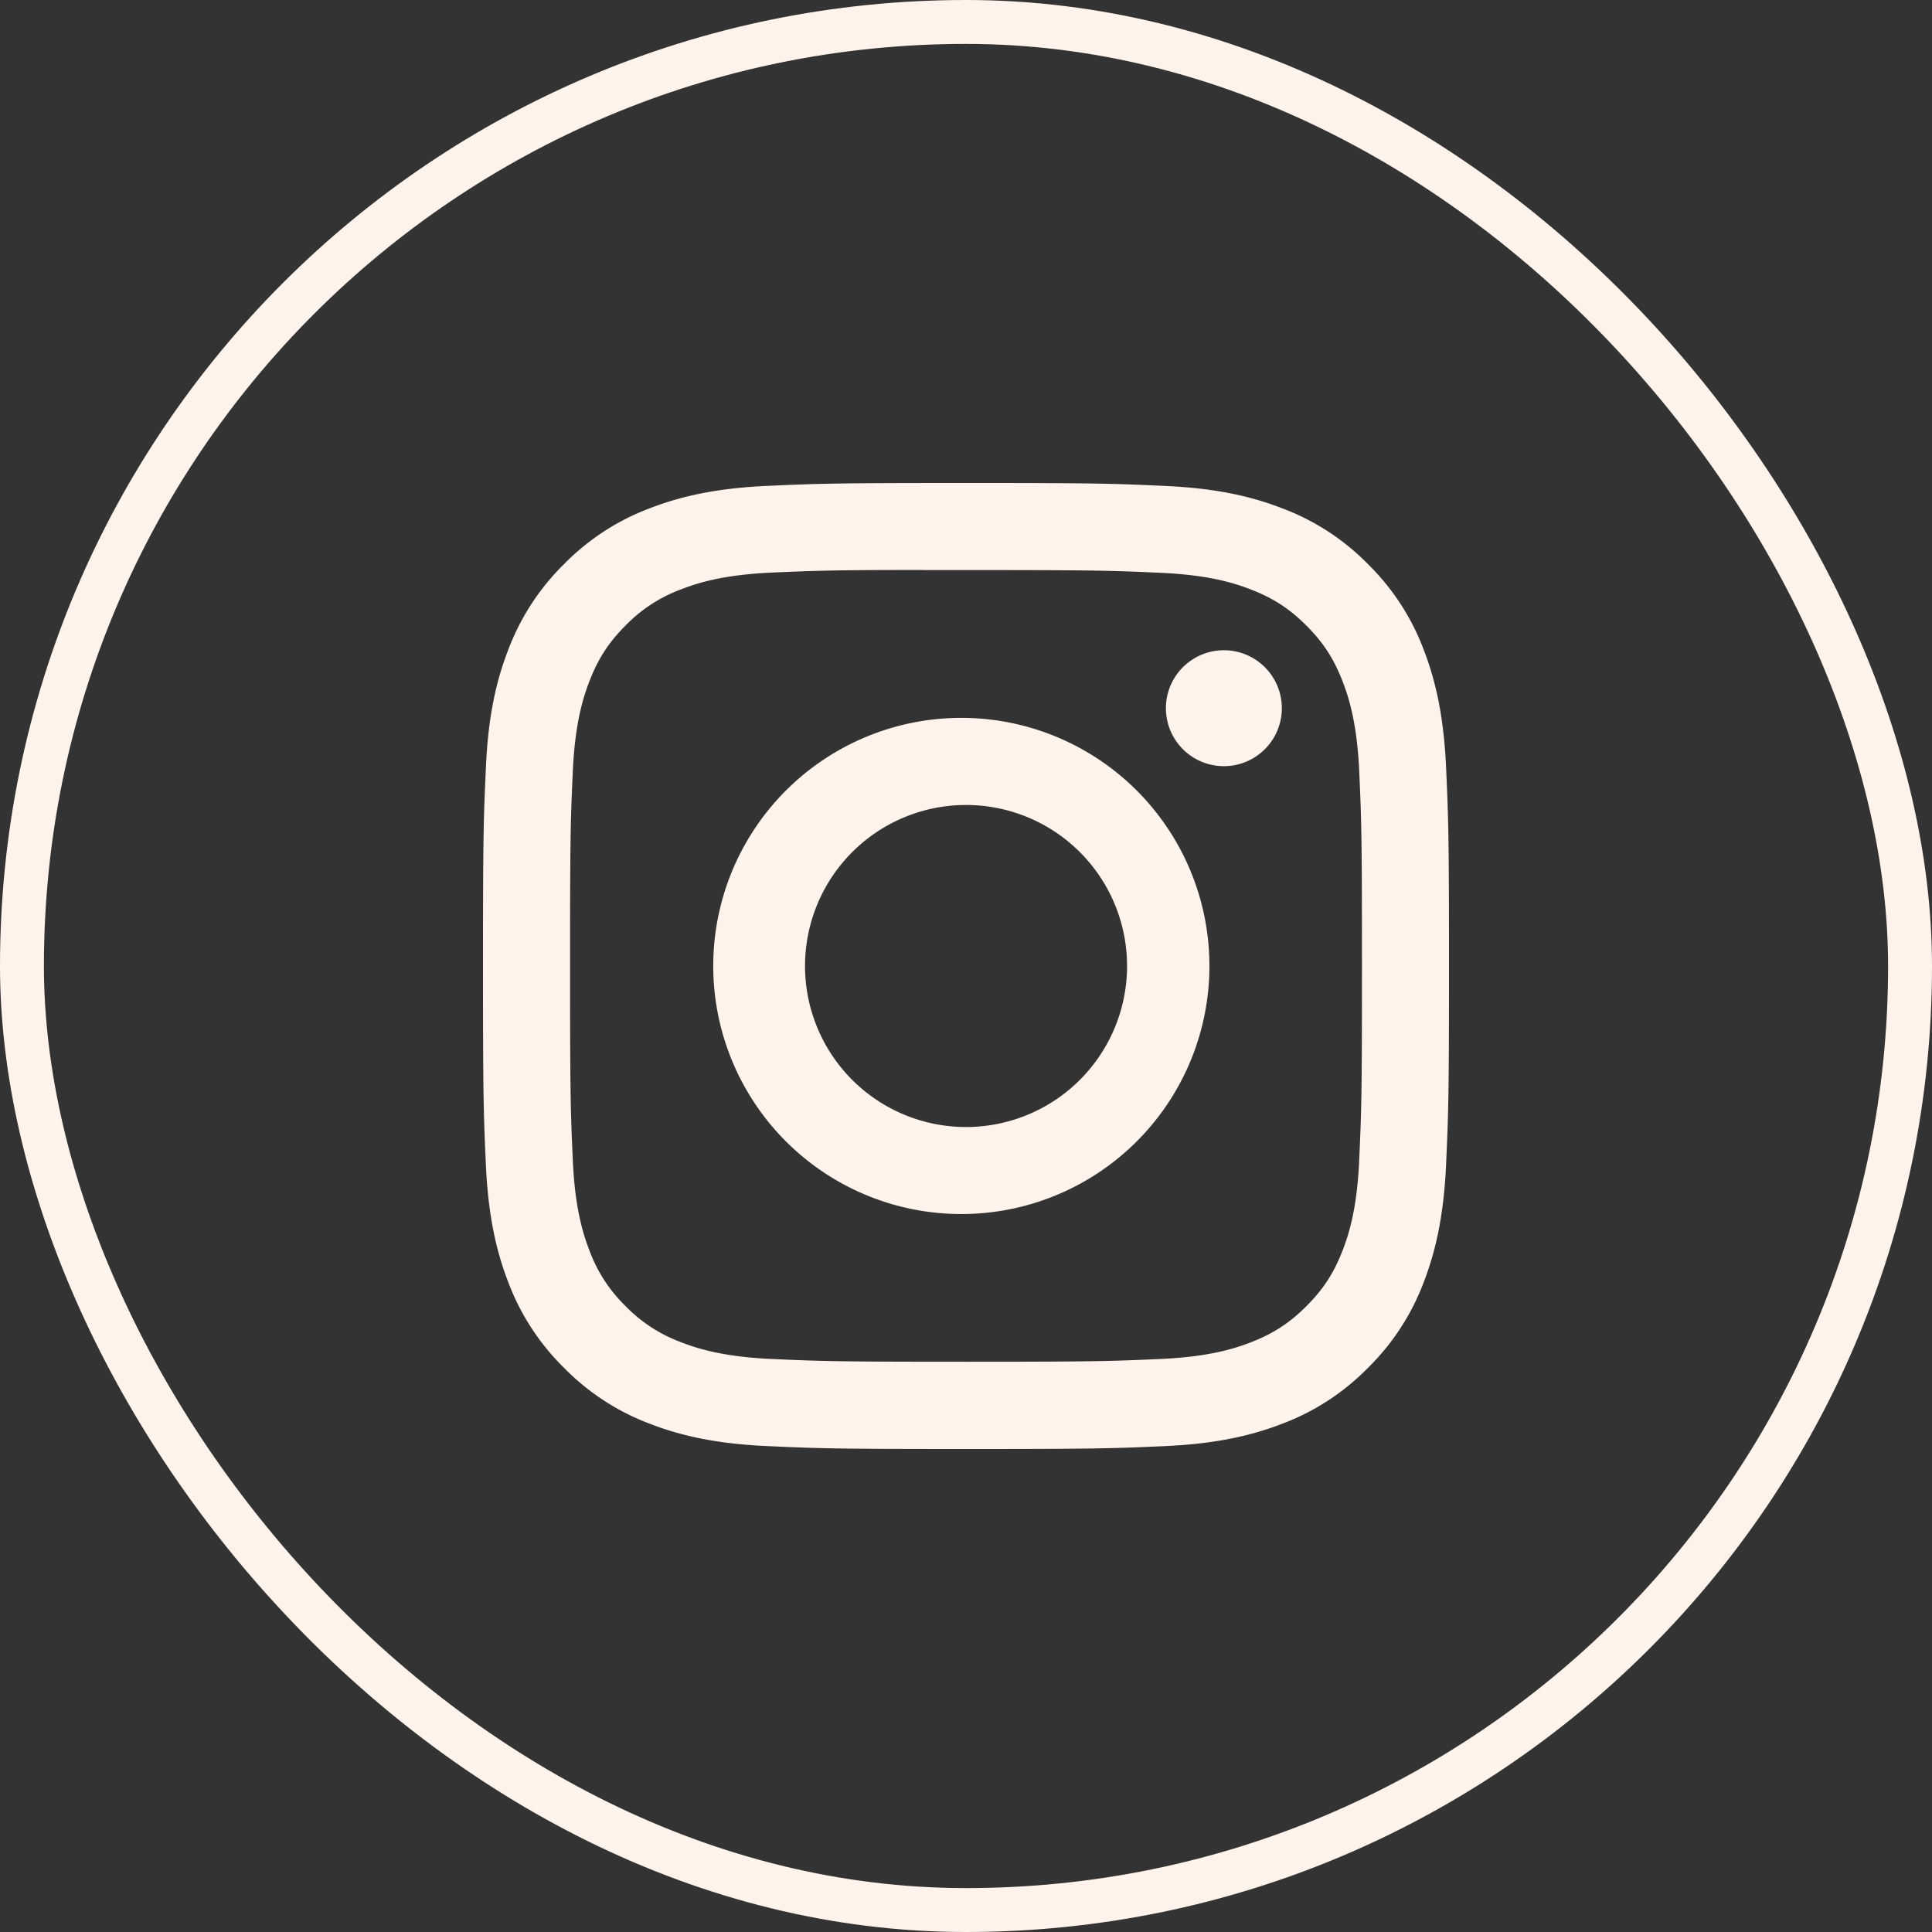 <svg xmlns="http://www.w3.org/2000/svg" width="44" height="44" fill="none" viewBox="0 0 44 44"><rect x="0" y="0" width="44" height="44" fill="#333333" stroke="none"/><path fill="#FFF3EB" fill-rule="evenodd" d="M22 11c-2.986 0-3.361.013-4.535.066-1.17.054-1.97.24-2.67.511a5.387 5.387 0 0 0-1.948 1.269 5.4 5.4 0 0 0-1.27 1.948c-.272.7-.458 1.5-.51 2.67C11.013 18.637 11 19.013 11 22c0 2.987.013 3.361.066 4.535.054 1.17.24 1.97.511 2.67a5.39 5.39 0 0 0 1.27 1.948 5.387 5.387 0 0 0 1.947 1.27c.7.271 1.5.457 2.67.51 1.174.054 1.548.067 4.536.067 2.987 0 3.361-.013 4.534-.066 1.171-.054 1.972-.24 2.672-.511a5.383 5.383 0 0 0 1.947-1.27 5.4 5.4 0 0 0 1.27-1.948c.27-.7.455-1.5.51-2.67C32.986 25.36 33 24.987 33 22s-.014-3.362-.067-4.536c-.055-1.17-.24-1.97-.51-2.67a5.4 5.4 0 0 0-1.27-1.948 5.377 5.377 0 0 0-1.948-1.268c-.701-.272-1.501-.458-2.672-.511-1.174-.054-1.547-.067-4.536-.067h.004Zm-.366 1.983h.367c2.937 0 3.285.01 4.445.063 1.072.049 1.654.228 2.042.379.513.2.88.438 1.264.822.385.386.623.752.823 1.265.15.388.33.97.38 2.042.052 1.16.063 1.508.063 4.444 0 2.935-.011 3.284-.064 4.444-.049 1.072-.228 1.654-.379 2.041-.199.514-.438.88-.823 1.264-.385.385-.75.623-1.264.823-.387.15-.97.33-2.042.379-1.16.052-1.508.064-4.445.064-2.937 0-3.286-.012-4.445-.064-1.073-.05-1.655-.229-2.043-.38a3.403 3.403 0 0 1-1.265-.822 3.41 3.41 0 0 1-.823-1.265c-.15-.387-.33-.969-.379-2.041-.052-1.16-.063-1.508-.063-4.446 0-2.937.01-3.284.063-4.443.05-1.073.229-1.655.38-2.043.199-.513.437-.88.822-1.265a3.415 3.415 0 0 1 1.265-.823c.388-.151.97-.33 2.043-.38 1.015-.045 1.408-.059 3.458-.061v.003h.62Zm4.919 3.146a1.32 1.32 0 1 1 2.64 0 1.32 1.32 0 0 1-2.64 0ZM22 16.35a5.65 5.65 0 1 0 0 11.298 5.65 5.65 0 0 0 0-11.298ZM25.668 22a3.667 3.667 0 1 0-7.334 0 3.667 3.667 0 0 0 7.334 0Z" clip-rule="evenodd"/><rect width="43" height="43" x=".5" y=".5" stroke="#FFF3EB" rx="21.5"/></svg>
